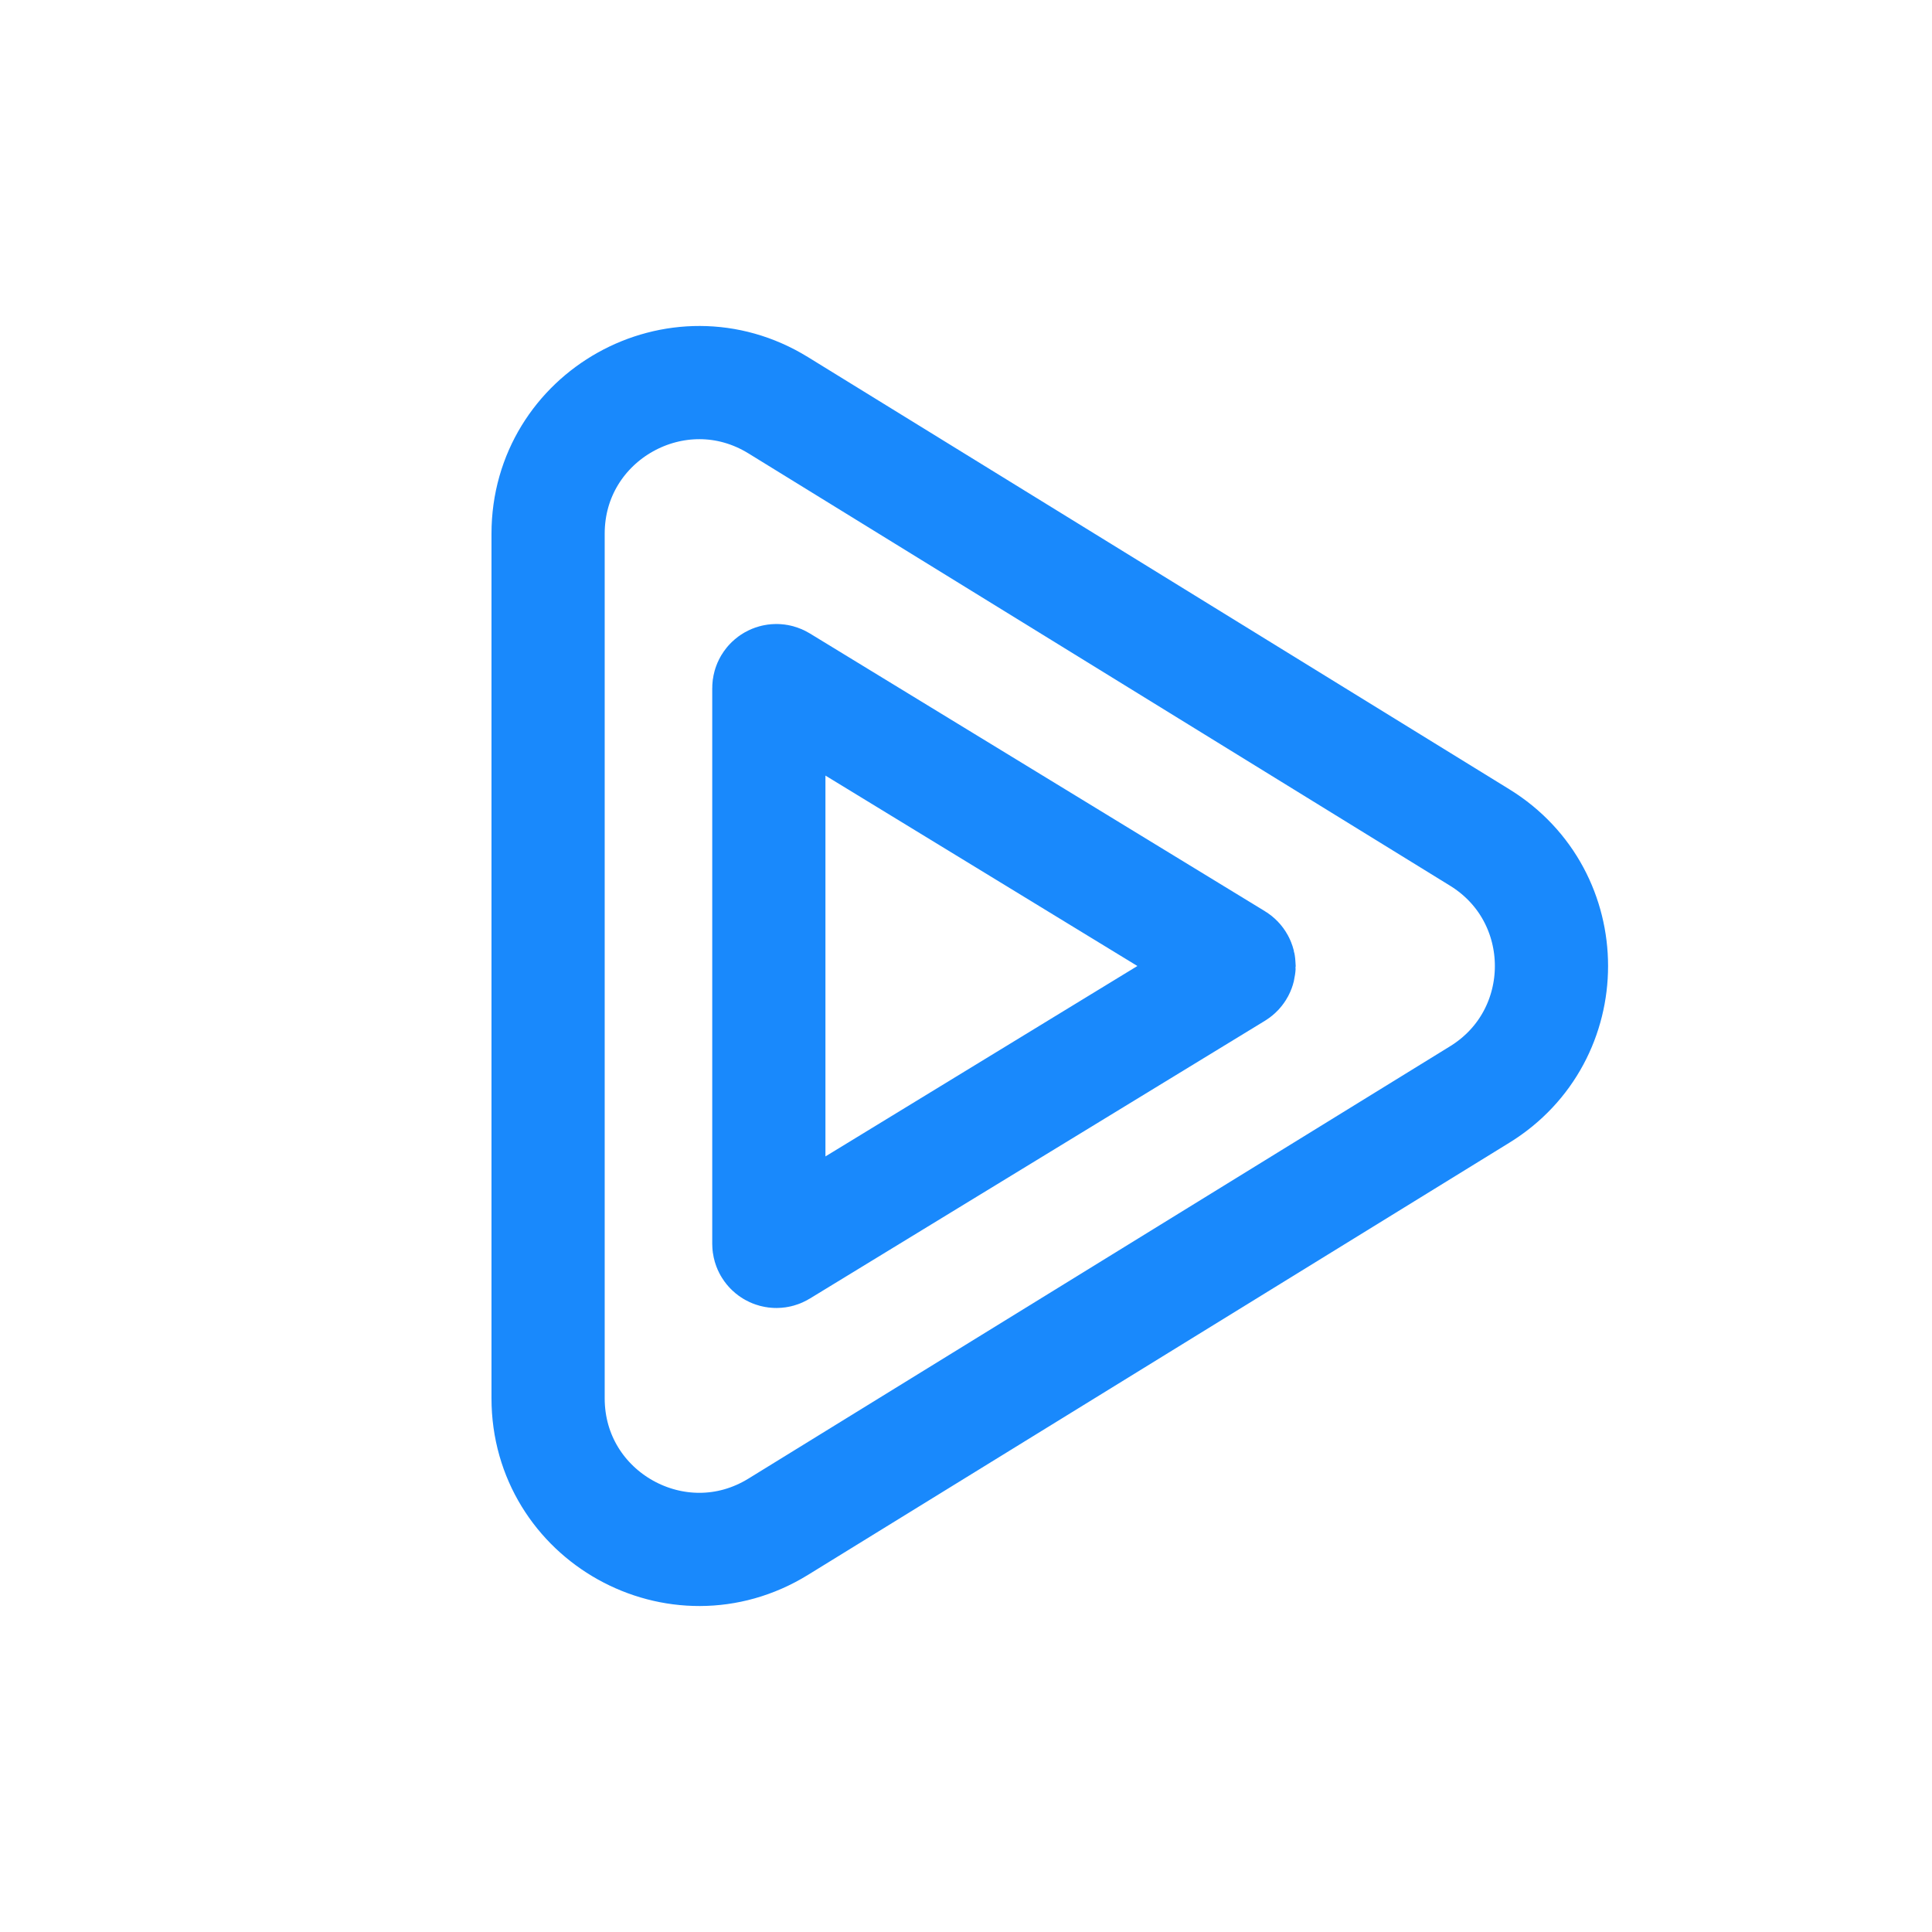 <svg width="52" height="52" viewBox="0 0 512 512" fill="none" xmlns="http://www.w3.org/2000/svg">
<g clip-path="url(#clip0_516_8)">
<rect x="0.5" y="0.5" width="511" height="511"/>
<path d="M392.139 290.054L206.233 404.604C179.583 421.026 145.25 401.853 145.25 370.55V141.45C145.25 110.147 179.583 90.975 206.233 107.396L392.139 221.946C417.494 237.569 417.494 274.431 392.139 290.054Z" stroke="#1989FC" stroke-width="30"/>
<path d="M327.414 257.707L206.792 331.336C205.459 332.15 203.75 331.191 203.75 329.629V182.371C203.75 180.809 205.459 179.85 206.792 180.664L327.414 254.293C328.691 255.073 328.691 256.927 327.414 257.707Z" stroke="#1989FC" stroke-width="30"/>
</g>
<defs>
<clipPath id="clip0_516_8">
<rect width="512" height="512" fill="white"/>
</clipPath>
</defs>
</svg>
